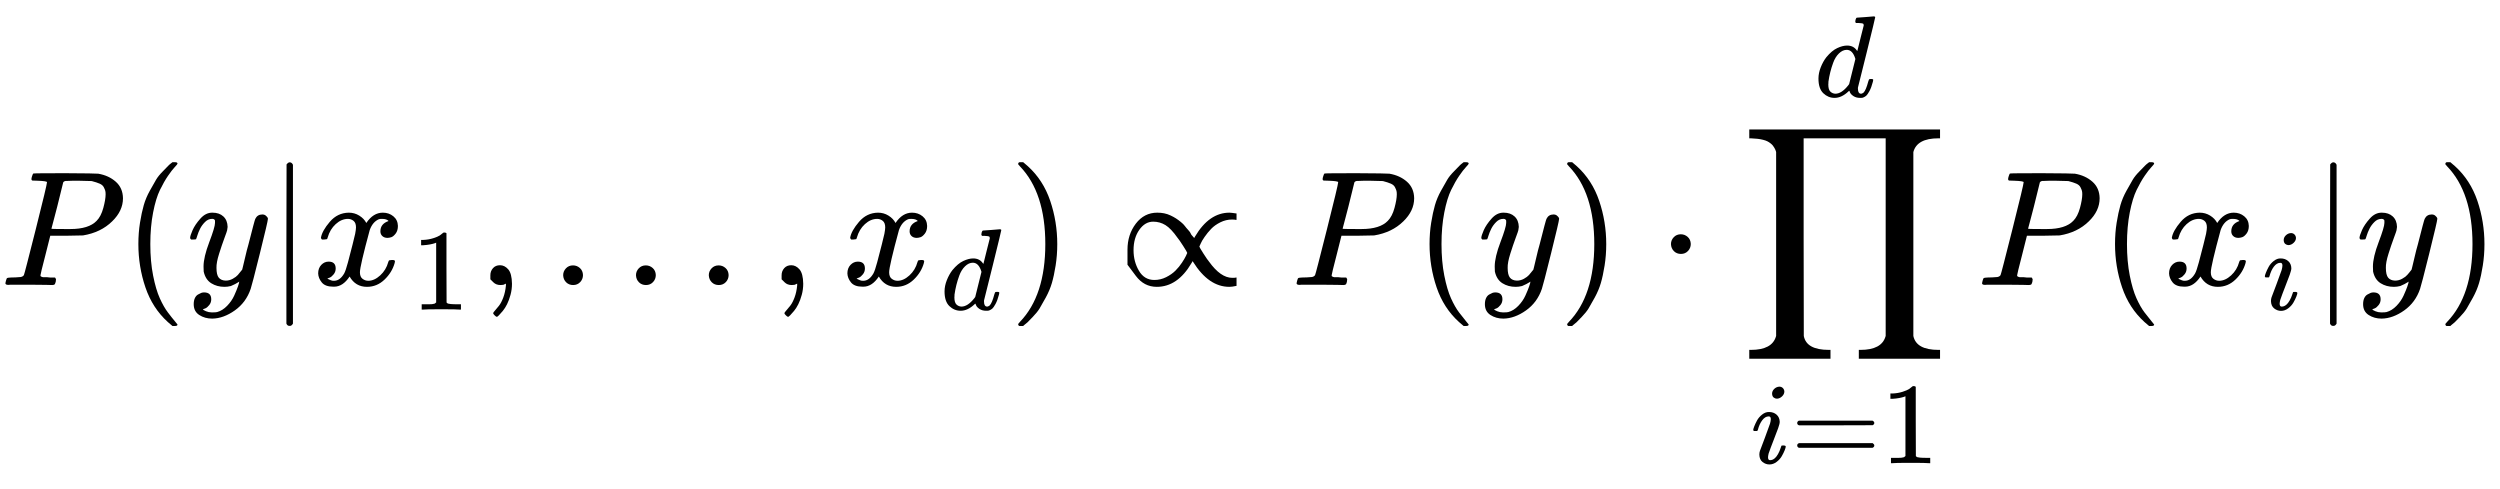 <?xml version="1.0" encoding="UTF-8"?><!DOCTYPE svg PUBLIC "-//W3C//DTD SVG 1.1//EN" "http://www.w3.org/Graphics/SVG/1.1/DTD/svg11.dtd"><svg style="vertical-align: -2.819ex;" xmlns="http://www.w3.org/2000/svg" width="34.541ex" height="6.757ex" role="img" focusable="false" viewBox="0 -1740.7 15267.2 2986.6" xmlns:xlink="http://www.w3.org/1999/xlink"><defs><path id="MJX-41417-TEX-I-1D443" d="M287 628Q287 635 230 637Q206 637 199 638T192 648Q192 649 194 659Q200 679 203 681T397 683Q587 682 600 680Q664 669 707 631T751 530Q751 453 685 389Q616 321 507 303Q500 302 402 301H307L277 182Q247 66 247 59Q247 55 248 54T255 50T272 48T305 46H336Q342 37 342 35Q342 19 335 5Q330 0 319 0Q316 0 282 1T182 2Q120 2 87 2T51 1Q33 1 33 11Q33 13 36 25Q40 41 44 43T67 46Q94 46 127 49Q141 52 146 61Q149 65 218 339T287 628ZM645 554Q645 567 643 575T634 597T609 619T560 635Q553 636 480 637Q463 637 445 637T416 636T404 636Q391 635 386 627Q384 621 367 550T332 412T314 344Q314 342 395 342H407H430Q542 342 590 392Q617 419 631 471T645 554Z"></path><path id="MJX-41417-TEX-N-28" d="M94 250Q94 319 104 381T127 488T164 576T202 643T244 695T277 729T302 750H315H319Q333 750 333 741Q333 738 316 720T275 667T226 581T184 443T167 250T184 58T225 -81T274 -167T316 -220T333 -241Q333 -250 318 -250H315H302L274 -226Q180 -141 137 -14T94 250Z"></path><path id="MJX-41417-TEX-I-1D466" d="M21 287Q21 301 36 335T84 406T158 442Q199 442 224 419T250 355Q248 336 247 334Q247 331 231 288T198 191T182 105Q182 62 196 45T238 27Q261 27 281 38T312 61T339 94Q339 95 344 114T358 173T377 247Q415 397 419 404Q432 431 462 431Q475 431 483 424T494 412T496 403Q496 390 447 193T391 -23Q363 -106 294 -155T156 -205Q111 -205 77 -183T43 -117Q43 -95 50 -80T69 -58T89 -48T106 -45Q150 -45 150 -87Q150 -107 138 -122T115 -142T102 -147L99 -148Q101 -153 118 -160T152 -167H160Q177 -167 186 -165Q219 -156 247 -127T290 -65T313 -9T321 21L315 17Q309 13 296 6T270 -6Q250 -11 231 -11Q185 -11 150 11T104 82Q103 89 103 113Q103 170 138 262T173 379Q173 380 173 381Q173 390 173 393T169 400T158 404H154Q131 404 112 385T82 344T65 302T57 280Q55 278 41 278H27Q21 284 21 287Z"></path><path id="MJX-41417-TEX-N-7C" d="M139 -249H137Q125 -249 119 -235V251L120 737Q130 750 139 750Q152 750 159 735V-235Q151 -249 141 -249H139Z"></path><path id="MJX-41417-TEX-I-1D465" d="M52 289Q59 331 106 386T222 442Q257 442 286 424T329 379Q371 442 430 442Q467 442 494 420T522 361Q522 332 508 314T481 292T458 288Q439 288 427 299T415 328Q415 374 465 391Q454 404 425 404Q412 404 406 402Q368 386 350 336Q290 115 290 78Q290 50 306 38T341 26Q378 26 414 59T463 140Q466 150 469 151T485 153H489Q504 153 504 145Q504 144 502 134Q486 77 440 33T333 -11Q263 -11 227 52Q186 -10 133 -10H127Q78 -10 57 16T35 71Q35 103 54 123T99 143Q142 143 142 101Q142 81 130 66T107 46T94 41L91 40Q91 39 97 36T113 29T132 26Q168 26 194 71Q203 87 217 139T245 247T261 313Q266 340 266 352Q266 380 251 392T217 404Q177 404 142 372T93 290Q91 281 88 280T72 278H58Q52 284 52 289Z"></path><path id="MJX-41417-TEX-N-31" d="M213 578L200 573Q186 568 160 563T102 556H83V602H102Q149 604 189 617T245 641T273 663Q275 666 285 666Q294 666 302 660V361L303 61Q310 54 315 52T339 48T401 46H427V0H416Q395 3 257 3Q121 3 100 0H88V46H114Q136 46 152 46T177 47T193 50T201 52T207 57T213 61V578Z"></path><path id="MJX-41417-TEX-N-2C" d="M78 35T78 60T94 103T137 121Q165 121 187 96T210 8Q210 -27 201 -60T180 -117T154 -158T130 -185T117 -194Q113 -194 104 -185T95 -172Q95 -168 106 -156T131 -126T157 -76T173 -3V9L172 8Q170 7 167 6T161 3T152 1T140 0Q113 0 96 17Z"></path><path id="MJX-41417-TEX-N-2E" d="M78 60Q78 84 95 102T138 120Q162 120 180 104T199 61Q199 36 182 18T139 0T96 17T78 60Z"></path><path id="MJX-41417-TEX-I-1D451" d="M366 683Q367 683 438 688T511 694Q523 694 523 686Q523 679 450 384T375 83T374 68Q374 26 402 26Q411 27 422 35Q443 55 463 131Q469 151 473 152Q475 153 483 153H487H491Q506 153 506 145Q506 140 503 129Q490 79 473 48T445 8T417 -8Q409 -10 393 -10Q359 -10 336 5T306 36L300 51Q299 52 296 50Q294 48 292 46Q233 -10 172 -10Q117 -10 75 30T33 157Q33 205 53 255T101 341Q148 398 195 420T280 442Q336 442 364 400Q369 394 369 396Q370 400 396 505T424 616Q424 629 417 632T378 637H357Q351 643 351 645T353 664Q358 683 366 683ZM352 326Q329 405 277 405Q242 405 210 374T160 293Q131 214 119 129Q119 126 119 118T118 106Q118 61 136 44T179 26Q233 26 290 98L298 109L352 326Z"></path><path id="MJX-41417-TEX-N-29" d="M60 749L64 750Q69 750 74 750H86L114 726Q208 641 251 514T294 250Q294 182 284 119T261 12T224 -76T186 -143T145 -194T113 -227T90 -246Q87 -249 86 -250H74Q66 -250 63 -250T58 -247T55 -238Q56 -237 66 -225Q221 -64 221 250T66 725Q56 737 55 738Q55 746 60 749Z"></path><path id="MJX-41417-TEX-N-221D" d="M56 124T56 216T107 375T238 442Q260 442 280 438T319 425T352 407T382 385T406 361T427 336T442 315T455 297T462 285L469 297Q555 442 679 442Q687 442 722 437V398H718Q710 400 694 400Q657 400 623 383T567 343T527 294T503 253T495 235Q495 231 520 192T554 143Q625 44 696 44Q717 44 719 46H722V-5Q695 -11 678 -11Q552 -11 457 141Q455 145 454 146L447 134Q362 -11 235 -11Q157 -11 107 56ZM93 213Q93 143 126 87T220 31Q258 31 292 48T349 88T389 137T413 178T421 196Q421 200 396 239T362 288Q322 345 288 366T213 387Q163 387 128 337T93 213Z"></path><path id="MJX-41417-TEX-N-22C5" d="M78 250Q78 274 95 292T138 310Q162 310 180 294T199 251Q199 226 182 208T139 190T96 207T78 250Z"></path><path id="MJX-41417-TEX-LO-220F" d="M220 812Q220 813 218 819T214 829T208 840T199 853T185 866T166 878T140 887T107 893T66 896H56V950H1221V896H1211Q1080 896 1058 812V-311Q1076 -396 1211 -396H1221V-450H725V-396H735Q864 -396 888 -314Q889 -312 889 -311V896H388V292L389 -311Q405 -396 542 -396H552V-450H56V-396H66Q195 -396 219 -314Q220 -312 220 -311V812Z"></path><path id="MJX-41417-TEX-I-1D456" d="M184 600Q184 624 203 642T247 661Q265 661 277 649T290 619Q290 596 270 577T226 557Q211 557 198 567T184 600ZM21 287Q21 295 30 318T54 369T98 420T158 442Q197 442 223 419T250 357Q250 340 236 301T196 196T154 83Q149 61 149 51Q149 26 166 26Q175 26 185 29T208 43T235 78T260 137Q263 149 265 151T282 153Q302 153 302 143Q302 135 293 112T268 61T223 11T161 -11Q129 -11 102 10T74 74Q74 91 79 106T122 220Q160 321 166 341T173 380Q173 404 156 404H154Q124 404 99 371T61 287Q60 286 59 284T58 281T56 279T53 278T49 278T41 278H27Q21 284 21 287Z"></path><path id="MJX-41417-TEX-N-3D" d="M56 347Q56 360 70 367H707Q722 359 722 347Q722 336 708 328L390 327H72Q56 332 56 347ZM56 153Q56 168 72 173H708Q722 163 722 153Q722 140 707 133H70Q56 140 56 153Z"></path></defs><g stroke="currentColor" fill="currentColor" stroke-width="0" transform="scale(1,-1)"><g data-mml-node="math"><g data-mml-node="mi"><use data-c="1D443" xlink:href="#MJX-41417-TEX-I-1D443"></use></g><g data-mml-node="mo" transform="translate(751,0)"><use data-c="28" xlink:href="#MJX-41417-TEX-N-28"></use></g><g data-mml-node="mi" transform="translate(1140,0)"><use data-c="1D466" xlink:href="#MJX-41417-TEX-I-1D466"></use></g><g data-mml-node="TeXAtom" data-mjx-texclass="ORD" transform="translate(1630,0)"><g data-mml-node="mo" transform="translate(0 -0.5)"><use data-c="7C" xlink:href="#MJX-41417-TEX-N-7C"></use></g></g><g data-mml-node="msub" transform="translate(1908,0)"><g data-mml-node="mi"><use data-c="1D465" xlink:href="#MJX-41417-TEX-I-1D465"></use></g><g data-mml-node="mn" transform="translate(605,-150) scale(0.707)"><use data-c="31" xlink:href="#MJX-41417-TEX-N-31"></use></g></g><g data-mml-node="mo" transform="translate(2916.6,0)"><use data-c="2C" xlink:href="#MJX-41417-TEX-N-2C"></use></g><g data-mml-node="mo" transform="translate(3361.2,0)"><use data-c="2E" xlink:href="#MJX-41417-TEX-N-2E"></use></g><g data-mml-node="mo" transform="translate(3805.9,0)"><use data-c="2E" xlink:href="#MJX-41417-TEX-N-2E"></use></g><g data-mml-node="mo" transform="translate(4250.6,0)"><use data-c="2E" xlink:href="#MJX-41417-TEX-N-2E"></use></g><g data-mml-node="mo" transform="translate(4695.2,0)"><use data-c="2C" xlink:href="#MJX-41417-TEX-N-2C"></use></g><g data-mml-node="msub" transform="translate(5139.9,0)"><g data-mml-node="mi"><use data-c="1D465" xlink:href="#MJX-41417-TEX-I-1D465"></use></g><g data-mml-node="mi" transform="translate(605,-150) scale(0.707)"><use data-c="1D451" xlink:href="#MJX-41417-TEX-I-1D451"></use></g></g><g data-mml-node="mo" transform="translate(6162.6,0)"><use data-c="29" xlink:href="#MJX-41417-TEX-N-29"></use></g><g data-mml-node="mo" transform="translate(6829.4,0)"><use data-c="221D" xlink:href="#MJX-41417-TEX-N-221D"></use></g><g data-mml-node="mi" transform="translate(7885.1,0)"><use data-c="1D443" xlink:href="#MJX-41417-TEX-I-1D443"></use></g><g data-mml-node="mo" transform="translate(8636.1,0)"><use data-c="28" xlink:href="#MJX-41417-TEX-N-28"></use></g><g data-mml-node="mi" transform="translate(9025.1,0)"><use data-c="1D466" xlink:href="#MJX-41417-TEX-I-1D466"></use></g><g data-mml-node="mo" transform="translate(9515.1,0)"><use data-c="29" xlink:href="#MJX-41417-TEX-N-29"></use></g><g data-mml-node="mo" transform="translate(10126.4,0)"><use data-c="22C5" xlink:href="#MJX-41417-TEX-N-22C5"></use></g><g data-mml-node="munderover" transform="translate(10626.6,0)"><g data-mml-node="mo"><use data-c="220F" xlink:href="#MJX-41417-TEX-LO-220F"></use></g><g data-mml-node="TeXAtom" transform="translate(65.2,-1087.9) scale(0.707)" data-mjx-texclass="ORD"><g data-mml-node="mi"><use data-c="1D456" xlink:href="#MJX-41417-TEX-I-1D456"></use></g><g data-mml-node="mo" transform="translate(345,0)"><use data-c="3D" xlink:href="#MJX-41417-TEX-N-3D"></use></g><g data-mml-node="mn" transform="translate(1123,0)"><use data-c="31" xlink:href="#MJX-41417-TEX-N-31"></use></g></g><g data-mml-node="mi" transform="translate(455.2,1150) scale(0.707)"><use data-c="1D451" xlink:href="#MJX-41417-TEX-I-1D451"></use></g></g><g data-mml-node="mi" transform="translate(12071.2,0)"><use data-c="1D443" xlink:href="#MJX-41417-TEX-I-1D443"></use></g><g data-mml-node="mo" transform="translate(12822.2,0)"><use data-c="28" xlink:href="#MJX-41417-TEX-N-28"></use></g><g data-mml-node="msub" transform="translate(13211.2,0)"><g data-mml-node="mi"><use data-c="1D465" xlink:href="#MJX-41417-TEX-I-1D465"></use></g><g data-mml-node="mi" transform="translate(605,-150) scale(0.707)"><use data-c="1D456" xlink:href="#MJX-41417-TEX-I-1D456"></use></g></g><g data-mml-node="TeXAtom" data-mjx-texclass="ORD" transform="translate(14110.2,0)"><g data-mml-node="mo" transform="translate(0 -0.5)"><use data-c="7C" xlink:href="#MJX-41417-TEX-N-7C"></use></g></g><g data-mml-node="mi" transform="translate(14388.2,0)"><use data-c="1D466" xlink:href="#MJX-41417-TEX-I-1D466"></use></g><g data-mml-node="mo" transform="translate(14878.2,0)"><use data-c="29" xlink:href="#MJX-41417-TEX-N-29"></use></g></g></g></svg>